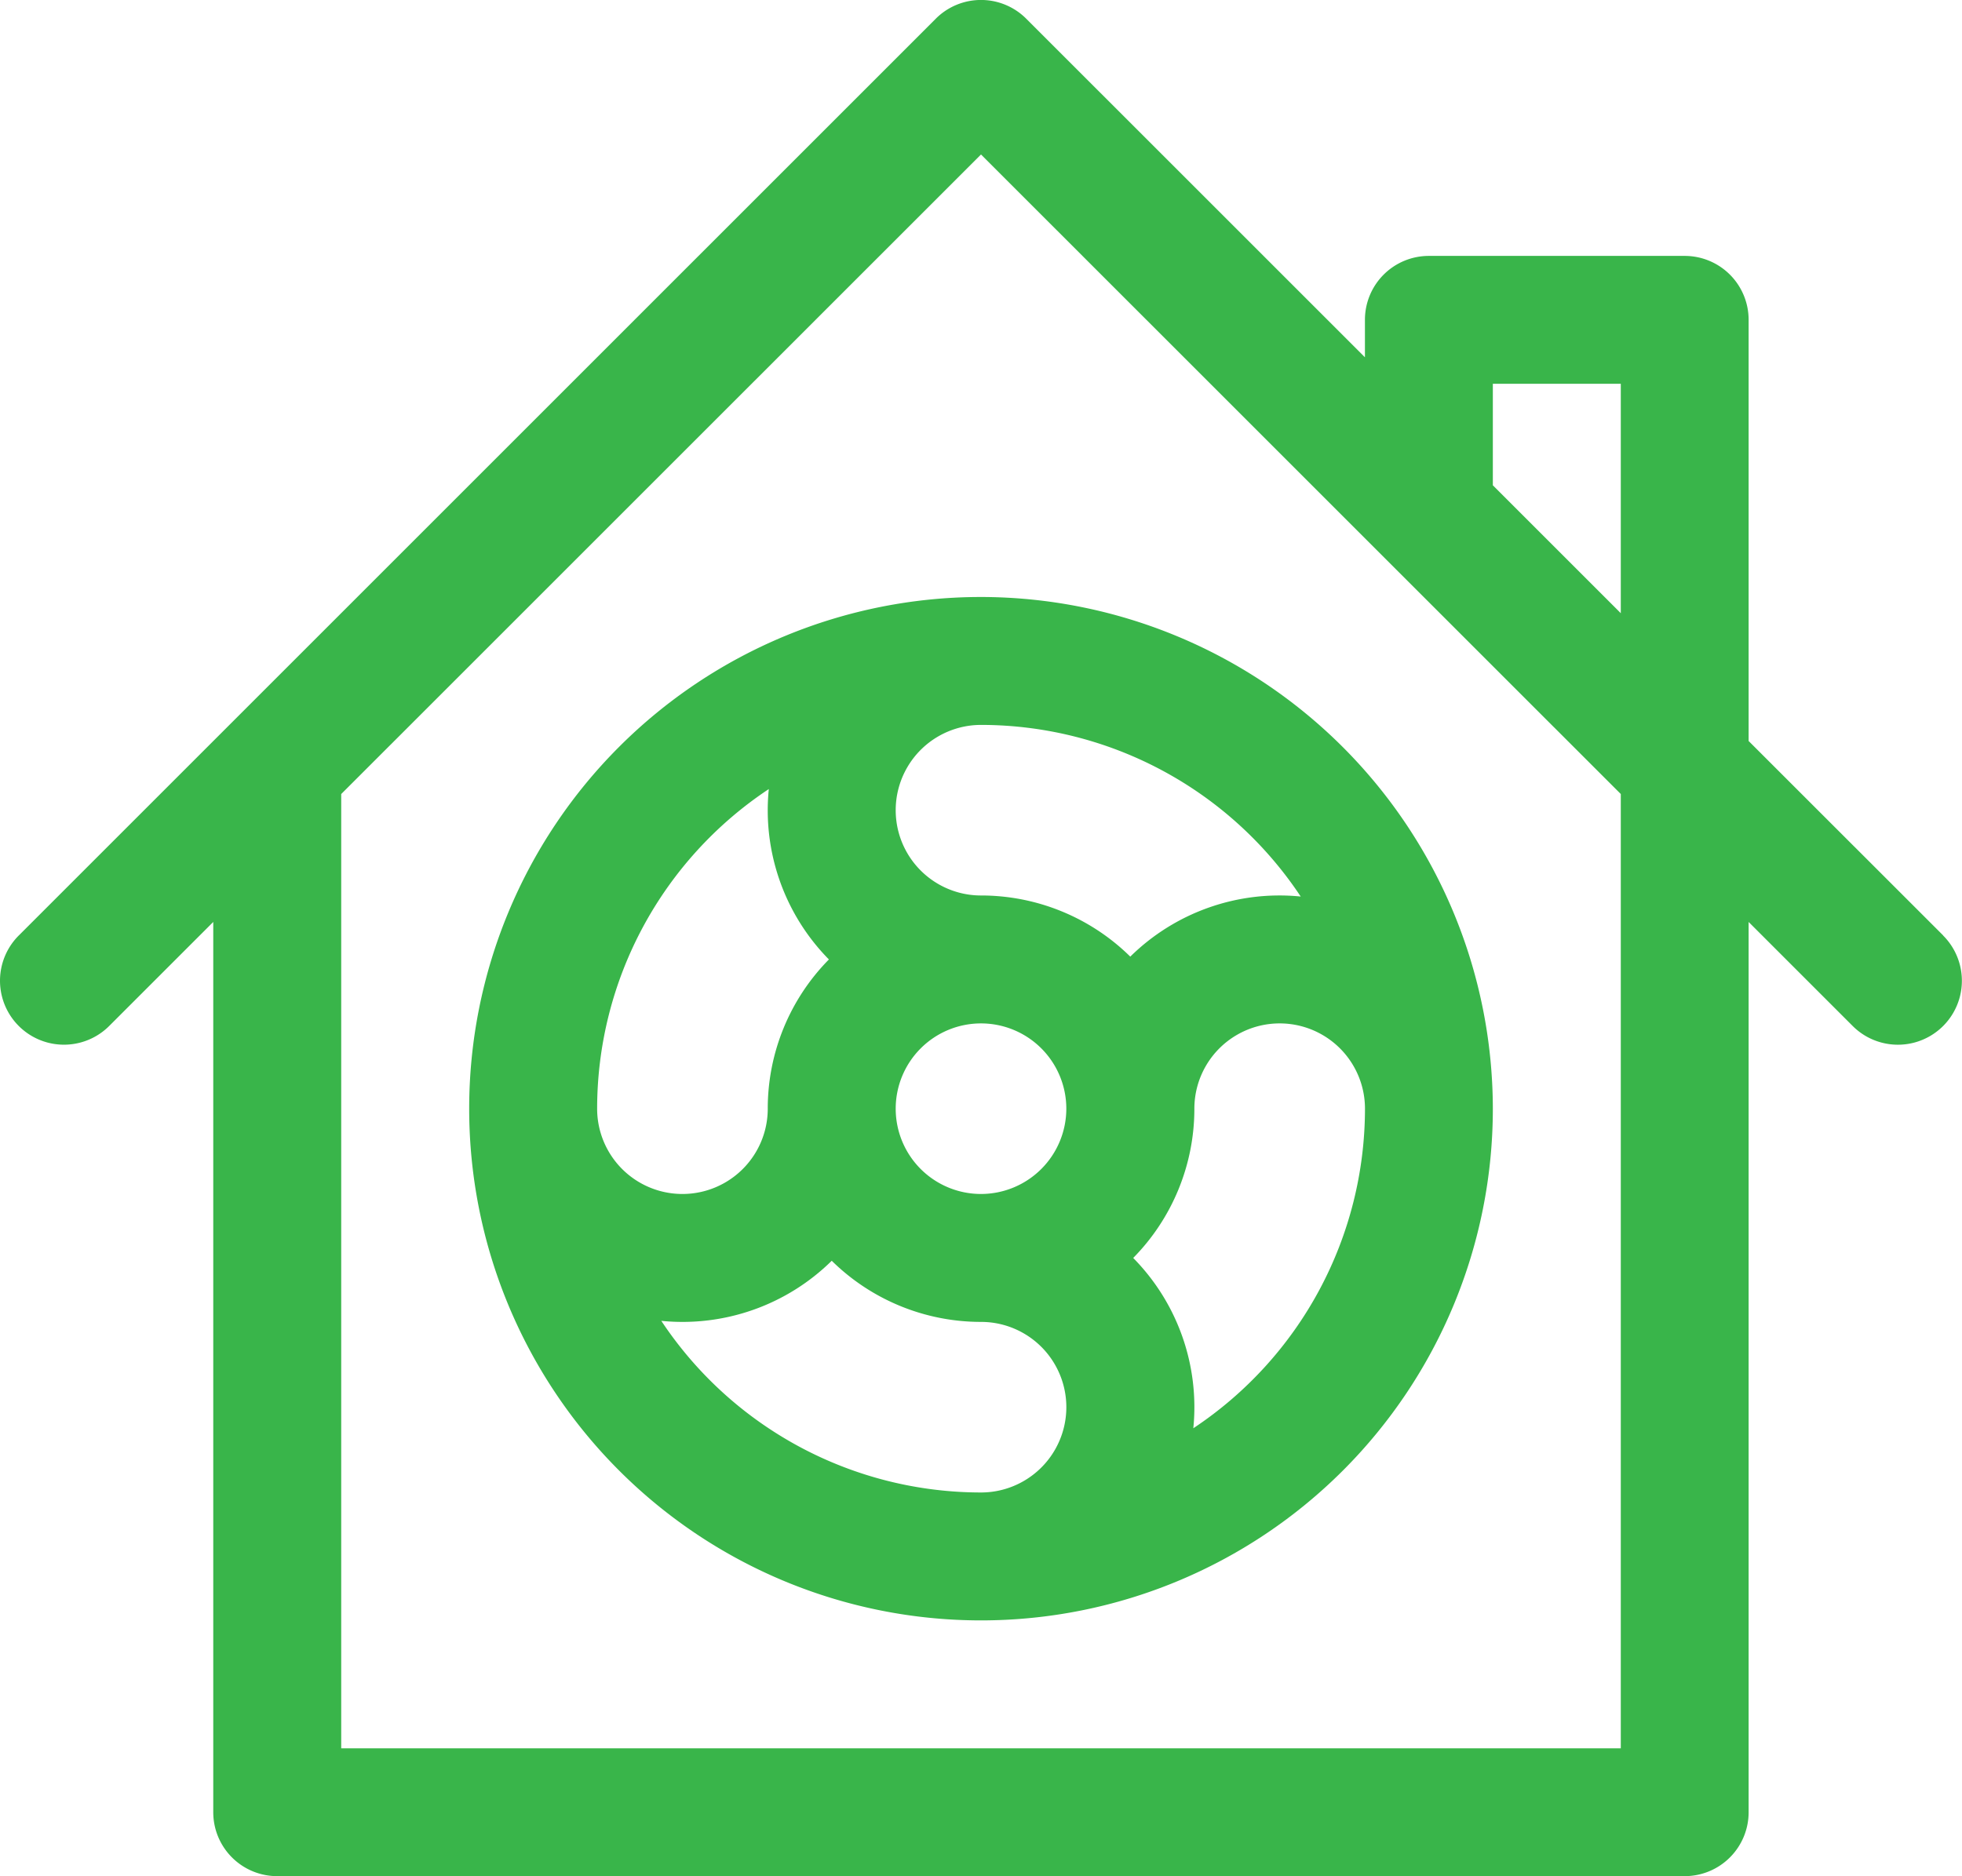 <svg id="ventilation-svgrepo-com" xmlns="http://www.w3.org/2000/svg" width="85.947" height="82.21" viewBox="0 0 85.947 82.21">
  <g id="Group_1245" data-name="Group 1245">
    <g id="Group_1244" data-name="Group 1244" transform="translate(0 0)">
      <path id="Path_379" data-name="Path 379" d="M85.126,52.122,76.6,43.6V25.144a2.8,2.8,0,0,0-2.8-2.8H62.592a2.8,2.8,0,0,0-2.8,2.8v1.642L44.955,11.951a2.8,2.8,0,0,0-3.963,0L.821,52.122a2.8,2.8,0,1,0,3.963,3.963l4.558-4.558v39.01a2.8,2.8,0,0,0,2.8,2.8H73.8a2.8,2.8,0,0,0,2.8-2.8V51.528l4.558,4.558a2.8,2.8,0,1,0,3.963-3.963ZM71,87.735H14.947V45.923L42.974,17.9,71,45.923V87.735ZM71,38l-5.605-5.605V27.946H71Z" transform="translate(0 -11.131)" fill="#39b54a"/>
    </g>
  </g>
  <g id="Group_1247" data-name="Group 1247" transform="translate(20.553 26.158)">
    <g id="Group_1246" data-name="Group 1246">
      <path id="Path_380" data-name="Path 380" d="M144.857,166.957a22.421,22.421,0,1,0,22.421,22.421A22.446,22.446,0,0,0,144.857,166.957Zm-16.816,22.421a16.813,16.813,0,0,1,7.52-14.005,9.309,9.309,0,0,0,2.633,7.466,9.309,9.309,0,0,0-2.679,6.539,3.737,3.737,0,0,1-7.474,0Zm16.816,16.816a16.813,16.813,0,0,1-14.005-7.52,9.309,9.309,0,0,0,7.466-2.633,9.309,9.309,0,0,0,6.54,2.679,3.737,3.737,0,1,1,0,7.474Zm0-13.079a3.737,3.737,0,1,1,3.737-3.737A3.741,3.741,0,0,1,144.857,193.115Zm0-13.079a3.737,3.737,0,1,1,0-7.474,16.813,16.813,0,0,1,14.005,7.52,9.309,9.309,0,0,0-7.466,2.633A9.31,9.31,0,0,0,144.857,180.036Zm9.3,23.348a9.309,9.309,0,0,0-2.633-7.466,9.31,9.31,0,0,0,2.679-6.54,3.737,3.737,0,1,1,7.474,0A16.813,16.813,0,0,1,154.153,203.383Z" transform="translate(-122.436 -166.957)" fill="#39b54a"/>
    </g>
  </g>
</svg>
